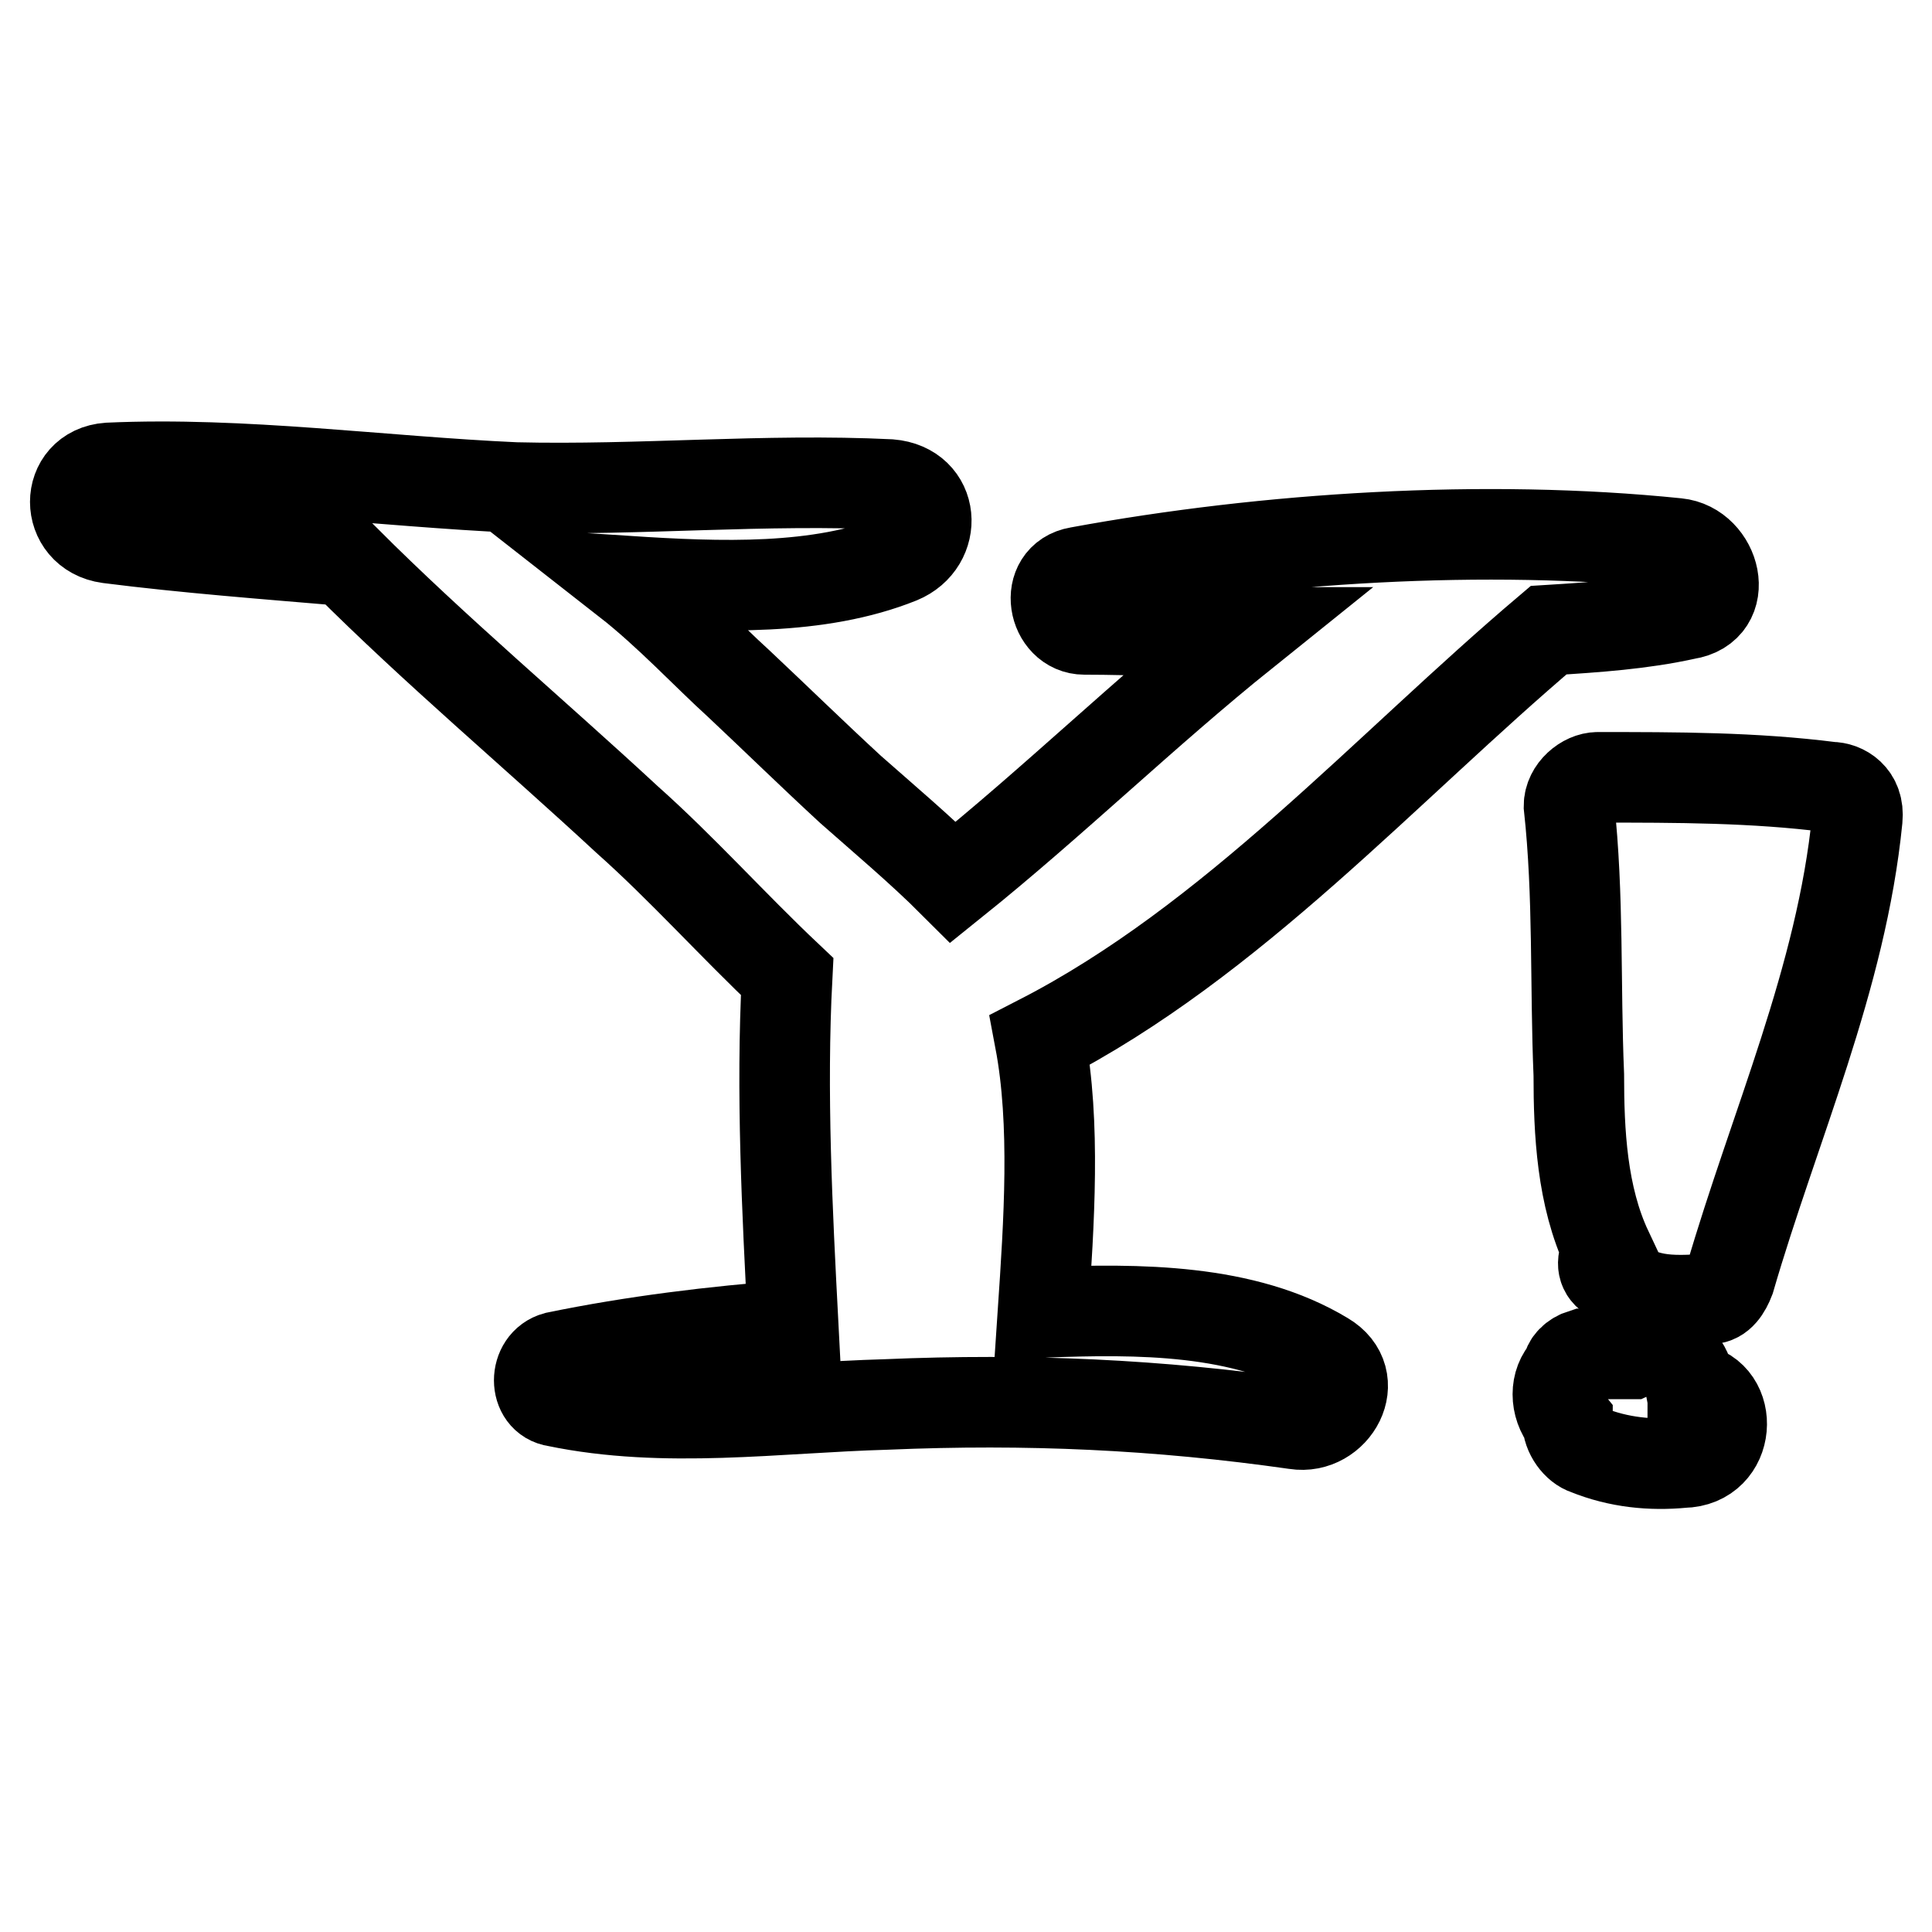 <?xml version="1.0" encoding="utf-8"?>
<!-- Svg Vector Icons : http://www.onlinewebfonts.com/icon -->
<!DOCTYPE svg PUBLIC "-//W3C//DTD SVG 1.1//EN" "http://www.w3.org/Graphics/SVG/1.1/DTD/svg11.dtd">
<svg version="1.1" xmlns="http://www.w3.org/2000/svg" xmlns:xlink="http://www.w3.org/1999/xlink" x="0px" y="0px" viewBox="0 0 256 256" enable-background="new 0 0 256 256" xml:space="preserve">
<g><g><g><path stroke-width="12" fill-opacity="0" stroke="#000000"  d="M222.2,72c-25.4-2.6-54.3-0.8-79.3,3.8c-4.7,0.8-3.4,7.6,0.8,7.6c6.8,0,14,0.4,21.2,0.4c-13.2,10.6-25.4,22.5-38.6,33.1c-4.2-4.2-9.3-8.5-13.6-12.3c-5.1-4.7-9.8-9.3-14.8-14c-4.2-3.8-9.3-9.3-14.8-13.6c12.3,0.8,25.4,1.3,36.1-3c5.1-2.1,4.7-9.3-1.3-9.8c-16.5-0.8-33.1,0.8-49.6,0.4c-17.8-0.8-36.1-3.4-53.9-2.6c-5.9,0.4-5.9,8.5,0,9.3c10.2,1.3,20.8,2.1,31.4,3c11.9,11.9,25,22.9,37.3,34.3c7.2,6.4,14,14,21.2,20.8c-0.8,15.3,0,30.9,0.8,46.2c-10.6,0.8-21.2,2.1-31.4,4.2c-3,0.8-3,5.5,0,5.9c14.4,3,29.3,0.8,43.7,0.4c18.7-0.8,36.1,0,54.3,2.6c5.1,0.8,8.9-5.9,3.8-8.9c-10.6-6.4-24.6-6.4-37.3-5.9c0.8-11.9,1.7-25-0.4-36.1c25.5-13.1,45.8-36,67.4-54.3c6.4-0.4,12.3-0.8,18.2-2.1C229.4,80.5,227.3,72.5,222.2,72z"/><path stroke-width="12" fill-opacity="0" stroke="#000000"  d="M242.6,104.3c-10.2-1.3-20.4-1.3-30.9-1.3c-1.7,0-3.8,1.7-3.8,3.8c1.3,11.9,0.8,23.7,1.3,35.6c0,7.6,0.4,16.1,3.8,23.3c-0.8,1.3-0.8,2.6,0.4,3.4c4.2,3.4,7.6,3.4,13.2,3c1.3,0,2.1-1.3,2.6-2.6c5.9-20.3,14.8-39.8,16.9-61C246.4,105.5,244.2,104.3,242.6,104.3z"/><path stroke-width="12" fill-opacity="0" stroke="#000000"  d="M224.3,184c0-0.4,0-0.8-0.4-0.8c-0.4-2.1-1.7-4.2-4.7-4.2c-0.8,0-2.1,0-3,0.4c-2.1,0-4.2,0-6.4,0c-1.3,0.4-2.1,1.3-2.1,2.1c-1.7,1.7-1.7,4.7,0,6.8c0,1.7,1.3,3.4,2.6,3.8c4.2,1.7,8.5,2.1,12.7,1.7C229.4,193.7,229.8,184.8,224.3,184z"/></g><g></g><g></g><g></g><g></g><g></g><g></g><g></g><g></g><g></g><g></g><g></g><g></g><g></g><g></g><g></g></g></g>
</svg>